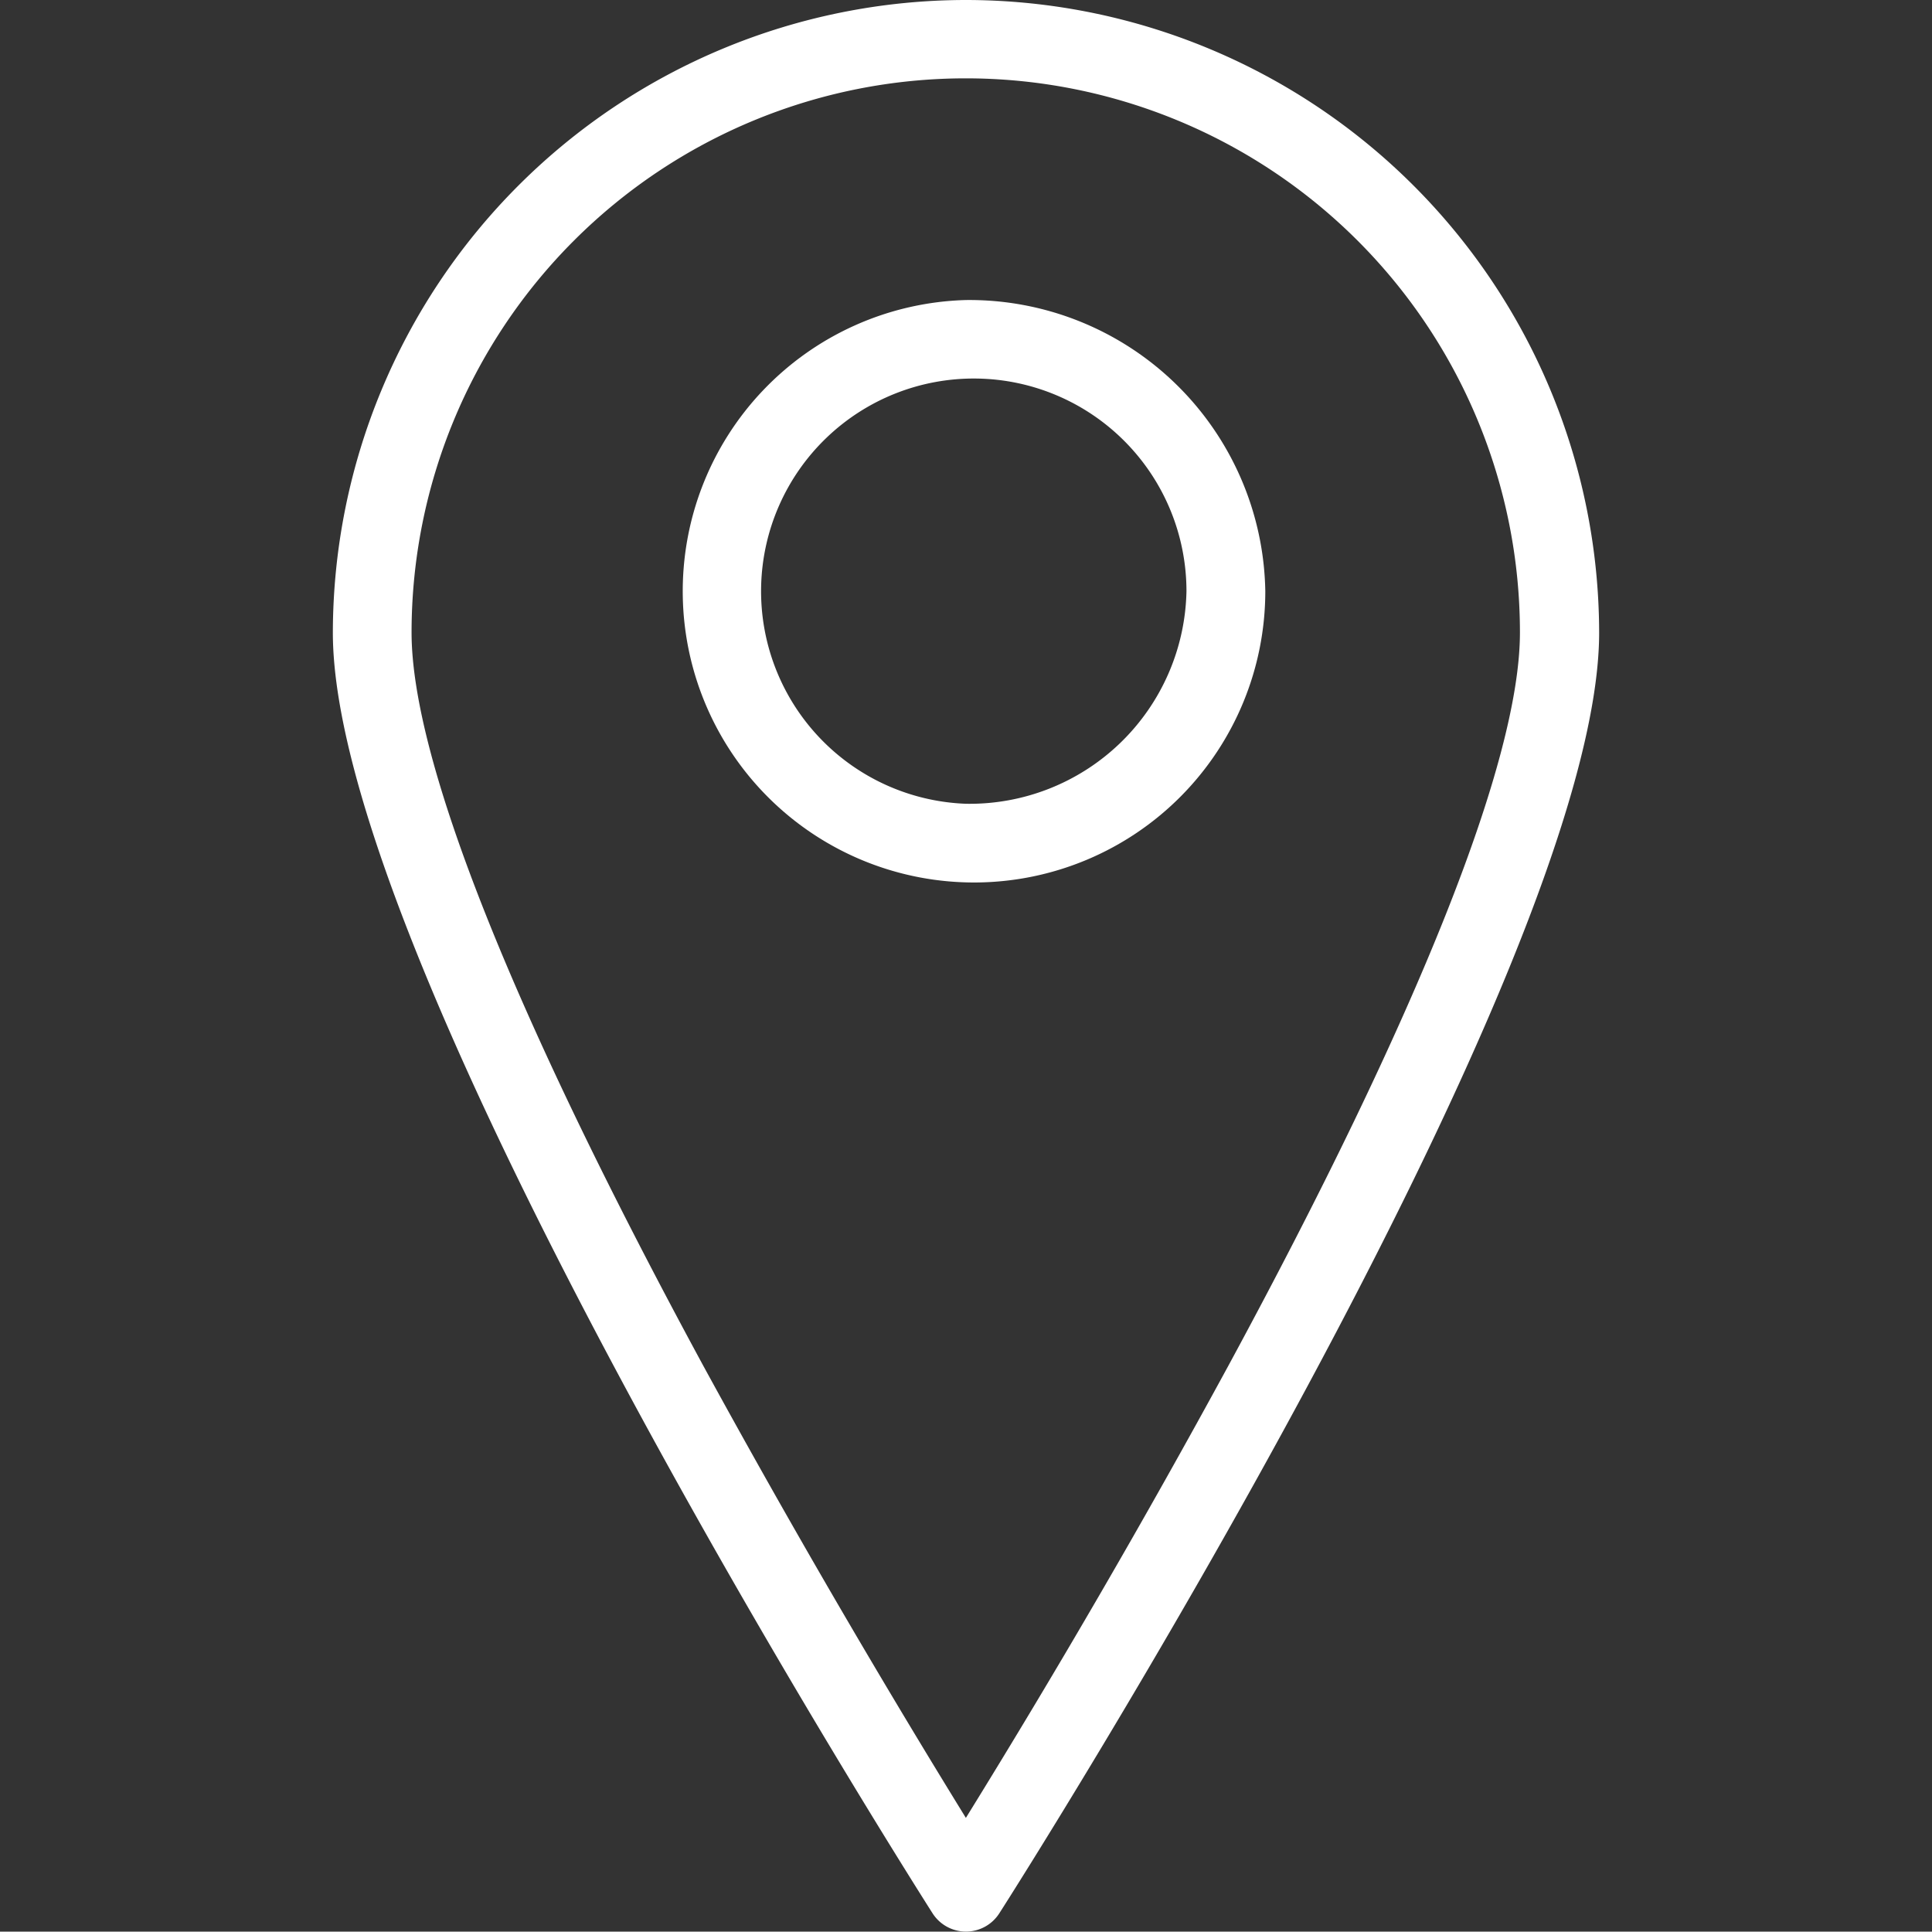 <svg version="1.1" id="Layer_1" xmlns="http://www.w3.org/2000/svg" x="0" y="0" width="15.66" height="15.657" viewBox="0 0 15.66 15.657" xml:space="preserve"><rect x="0" y="0" width="15.66" height="15.657" fill="#333333" stroke="none"/><g id="place_icon-2" transform="translate(125 649.342)" fill="#FFF"><path id="Path_1443-2" d="M-117.171-649.342a5.135 5.135 0 00-5.131 5.128c0 2.717 4.663 10.07 4.862 10.382a.321.321 0 00.539 0c.201-.312 4.863-7.665 4.863-10.382a5.136 5.136 0 00-5.133-5.128zm0 14.735a81.436 81.436 0 01-2.127-3.662c-1.548-2.857-2.366-4.913-2.366-5.946a4.492 4.492 0 018.984 0c0 1.032-.817 3.088-2.365 5.946a76.009 76.009 0 01-2.126 3.662z"/><path id="Path_1444-2" d="M-117.171-646.91a2.361 2.361 0 102.427 2.361 2.4 2.4 0 00-2.427-2.361zm0 4.083a1.724 1.724 0 111.788-1.722 1.758 1.758 0 01-1.788 1.722z"/></g></svg>